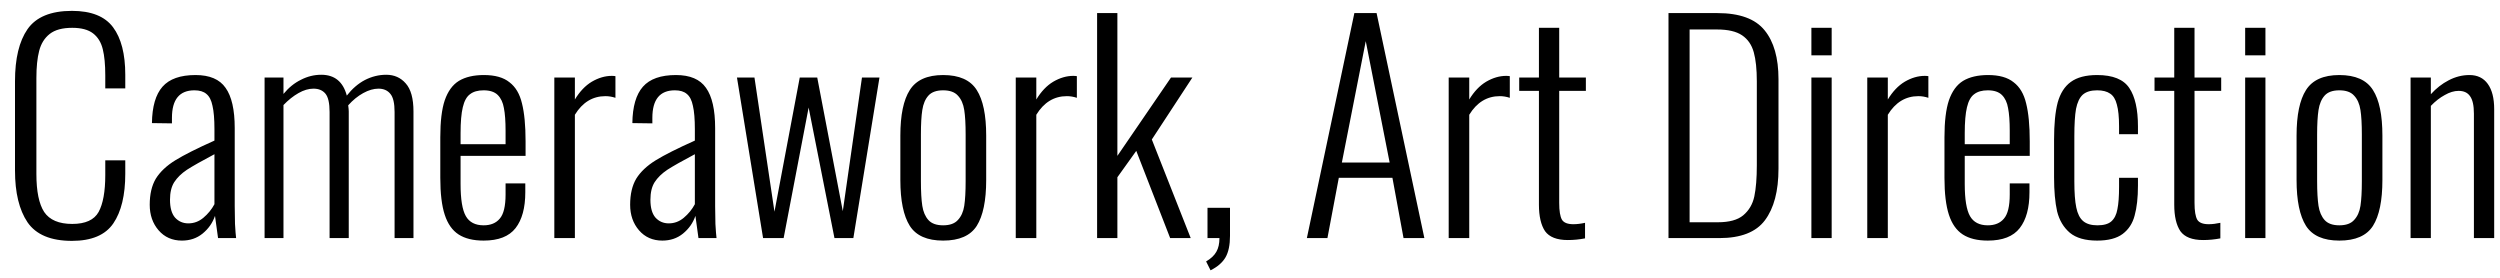 <?xml version="1.0" encoding="UTF-8"?> <svg xmlns="http://www.w3.org/2000/svg" width="126" height="14" viewBox="0 0 126 14" fill="none"><path d="M3.626 12.14C2.562 12.14 1.815 11.827 1.386 11.202C0.966 10.577 0.756 9.709 0.756 8.598V4.09C0.756 2.951 0.966 2.079 1.386 1.472C1.815 0.856 2.562 0.548 3.626 0.548C4.597 0.548 5.287 0.823 5.698 1.374C6.109 1.925 6.314 2.723 6.314 3.768V4.454H5.306V3.796C5.306 3.255 5.264 2.816 5.18 2.48C5.096 2.135 4.933 1.869 4.69 1.682C4.447 1.495 4.097 1.402 3.64 1.402C3.145 1.402 2.767 1.505 2.506 1.71C2.245 1.915 2.067 2.2 1.974 2.564C1.881 2.919 1.834 3.376 1.834 3.936V8.766C1.834 9.643 1.965 10.283 2.226 10.684C2.497 11.085 2.968 11.286 3.64 11.286C4.303 11.286 4.746 11.085 4.97 10.684C5.194 10.273 5.306 9.653 5.306 8.822V8.08H6.314V8.752C6.314 9.835 6.113 10.67 5.712 11.258C5.311 11.846 4.615 12.14 3.626 12.14ZM9.17 12.126C8.685 12.126 8.293 11.953 7.994 11.608C7.696 11.263 7.546 10.833 7.546 10.32C7.546 9.788 7.649 9.349 7.854 9.004C8.069 8.659 8.396 8.351 8.834 8.08C9.273 7.809 9.931 7.478 10.808 7.086V6.512C10.808 6.008 10.776 5.616 10.71 5.336C10.654 5.056 10.552 4.855 10.402 4.734C10.262 4.613 10.062 4.552 9.8 4.552C9.044 4.552 8.666 5.014 8.666 5.938V6.218L7.658 6.204C7.668 5.373 7.845 4.762 8.19 4.37C8.536 3.978 9.091 3.782 9.856 3.782C10.566 3.782 11.07 3.997 11.368 4.426C11.676 4.855 11.83 5.532 11.83 6.456V10.39C11.83 10.651 11.835 10.95 11.844 11.286C11.863 11.622 11.882 11.86 11.9 12H10.99L10.836 10.88C10.715 11.235 10.505 11.533 10.206 11.776C9.917 12.009 9.572 12.126 9.17 12.126ZM9.492 11.258C9.772 11.258 10.024 11.165 10.248 10.978C10.482 10.782 10.668 10.553 10.808 10.292V7.772C10.174 8.108 9.712 8.369 9.422 8.556C9.142 8.743 8.928 8.953 8.778 9.186C8.638 9.41 8.568 9.704 8.568 10.068C8.568 10.469 8.652 10.768 8.82 10.964C8.998 11.16 9.222 11.258 9.492 11.258ZM13.335 3.908H14.287V4.734C14.548 4.417 14.842 4.179 15.169 4.02C15.495 3.852 15.836 3.768 16.191 3.768C16.863 3.768 17.292 4.118 17.479 4.818C17.749 4.473 18.053 4.211 18.389 4.034C18.734 3.857 19.093 3.768 19.467 3.768C19.868 3.768 20.195 3.913 20.447 4.202C20.708 4.491 20.839 4.963 20.839 5.616V12H19.887V5.644C19.887 5.205 19.817 4.902 19.677 4.734C19.537 4.557 19.336 4.468 19.075 4.468C18.832 4.468 18.575 4.543 18.305 4.692C18.034 4.841 17.782 5.047 17.549 5.308C17.567 5.439 17.577 5.541 17.577 5.616V12H16.611V5.644C16.611 5.196 16.541 4.888 16.401 4.72C16.261 4.552 16.06 4.468 15.799 4.468C15.556 4.468 15.304 4.543 15.043 4.692C14.781 4.841 14.529 5.042 14.287 5.294V12H13.335V3.908ZM24.375 12.126C23.852 12.126 23.432 12.023 23.115 11.818C22.797 11.613 22.564 11.281 22.415 10.824C22.265 10.367 22.191 9.746 22.191 8.962V6.918C22.191 6.125 22.265 5.504 22.415 5.056C22.573 4.599 22.811 4.272 23.129 4.076C23.455 3.88 23.875 3.782 24.389 3.782C24.949 3.782 25.378 3.903 25.677 4.146C25.985 4.379 26.195 4.734 26.307 5.21C26.428 5.686 26.489 6.325 26.489 7.128V7.856H23.213V9.27C23.213 10.045 23.301 10.586 23.479 10.894C23.656 11.202 23.955 11.356 24.375 11.356C24.729 11.356 25 11.244 25.187 11.02C25.383 10.796 25.481 10.39 25.481 9.802V9.242H26.475V9.69C26.475 10.474 26.311 11.076 25.985 11.496C25.658 11.916 25.121 12.126 24.375 12.126ZM25.481 7.268V6.596C25.481 6.111 25.453 5.728 25.397 5.448C25.35 5.168 25.247 4.949 25.089 4.79C24.93 4.631 24.692 4.552 24.375 4.552C24.085 4.552 23.857 4.617 23.689 4.748C23.521 4.869 23.399 5.089 23.325 5.406C23.25 5.714 23.213 6.153 23.213 6.722V7.268H25.481ZM27.938 3.908H28.974V5.014C29.217 4.613 29.501 4.314 29.828 4.118C30.164 3.922 30.5 3.824 30.836 3.824C30.901 3.824 30.962 3.829 31.018 3.838V4.93C30.85 4.874 30.682 4.846 30.514 4.846C29.87 4.846 29.357 5.159 28.974 5.784V12H27.938V3.908ZM33.383 12.126C32.898 12.126 32.506 11.953 32.207 11.608C31.909 11.263 31.759 10.833 31.759 10.32C31.759 9.788 31.862 9.349 32.067 9.004C32.282 8.659 32.609 8.351 33.047 8.08C33.486 7.809 34.144 7.478 35.021 7.086V6.512C35.021 6.008 34.989 5.616 34.923 5.336C34.867 5.056 34.765 4.855 34.615 4.734C34.475 4.613 34.275 4.552 34.013 4.552C33.257 4.552 32.879 5.014 32.879 5.938V6.218L31.871 6.204C31.881 5.373 32.058 4.762 32.403 4.37C32.749 3.978 33.304 3.782 34.069 3.782C34.779 3.782 35.283 3.997 35.581 4.426C35.889 4.855 36.043 5.532 36.043 6.456V10.39C36.043 10.651 36.048 10.95 36.057 11.286C36.076 11.622 36.095 11.86 36.113 12H35.203L35.049 10.88C34.928 11.235 34.718 11.533 34.419 11.776C34.13 12.009 33.785 12.126 33.383 12.126ZM33.705 11.258C33.985 11.258 34.237 11.165 34.461 10.978C34.695 10.782 34.881 10.553 35.021 10.292V7.772C34.387 8.108 33.925 8.369 33.635 8.556C33.355 8.743 33.141 8.953 32.991 9.186C32.851 9.41 32.781 9.704 32.781 10.068C32.781 10.469 32.865 10.768 33.033 10.964C33.211 11.16 33.435 11.258 33.705 11.258ZM37.143 3.908H38.025L39.033 10.67L40.307 3.908H41.189L42.477 10.642L43.443 3.908H44.325L43.009 12H42.057L40.755 5.42L39.495 12H38.459L37.143 3.908ZM47.534 12.126C46.731 12.126 46.171 11.879 45.854 11.384C45.537 10.88 45.378 10.11 45.378 9.074V6.834C45.378 5.798 45.537 5.033 45.854 4.538C46.171 4.034 46.731 3.782 47.534 3.782C48.346 3.782 48.911 4.034 49.228 4.538C49.545 5.033 49.704 5.798 49.704 6.834V9.074C49.704 10.11 49.545 10.88 49.228 11.384C48.911 11.879 48.346 12.126 47.534 12.126ZM47.534 11.356C47.87 11.356 48.117 11.267 48.276 11.09C48.444 10.913 48.551 10.675 48.598 10.376C48.645 10.068 48.668 9.653 48.668 9.13V6.778C48.668 6.255 48.645 5.845 48.598 5.546C48.551 5.238 48.444 4.995 48.276 4.818C48.117 4.641 47.87 4.552 47.534 4.552C47.198 4.552 46.951 4.641 46.792 4.818C46.633 4.995 46.531 5.238 46.484 5.546C46.437 5.845 46.414 6.255 46.414 6.778V9.13C46.414 9.653 46.437 10.068 46.484 10.376C46.531 10.675 46.633 10.913 46.792 11.09C46.951 11.267 47.198 11.356 47.534 11.356ZM51.194 3.908H52.23V5.014C52.473 4.613 52.757 4.314 53.084 4.118C53.42 3.922 53.756 3.824 54.092 3.824C54.157 3.824 54.218 3.829 54.274 3.838V4.93C54.106 4.874 53.938 4.846 53.77 4.846C53.126 4.846 52.613 5.159 52.23 5.784V12H51.194V3.908ZM55.294 0.66H56.316V7.856L59.018 3.908H60.096L58.052 7.03L60.012 12H58.976L57.268 7.604L56.316 8.934V12H55.294V0.66ZM60.788 13.176C61.03 13.036 61.203 12.873 61.306 12.686C61.408 12.509 61.46 12.28 61.46 12H60.858V10.474H61.992V11.888C61.992 12.345 61.917 12.705 61.768 12.966C61.618 13.227 61.366 13.447 61.012 13.624L60.788 13.176ZM68.26 0.66H69.38L71.788 12H70.738L70.178 8.962H67.476L66.902 12H65.866L68.26 0.66ZM70.038 8.192L68.834 2.074L67.63 8.192H70.038ZM73.014 3.908H74.05V5.014C74.293 4.613 74.577 4.314 74.904 4.118C75.24 3.922 75.576 3.824 75.912 3.824C75.977 3.824 76.038 3.829 76.094 3.838V4.93C75.926 4.874 75.758 4.846 75.59 4.846C74.946 4.846 74.433 5.159 74.05 5.784V12H73.014V3.908ZM79.018 12.098C78.468 12.098 78.085 11.949 77.87 11.65C77.665 11.342 77.562 10.899 77.562 10.32V4.58H76.568V3.908H77.562V1.402H78.584V3.908H79.928V4.58H78.584V10.222C78.584 10.633 78.631 10.917 78.724 11.076C78.818 11.225 79.009 11.3 79.298 11.3C79.476 11.3 79.672 11.277 79.886 11.23V12.014C79.597 12.07 79.308 12.098 79.018 12.098ZM84.092 0.66H86.556C87.676 0.66 88.469 0.949 88.936 1.528C89.402 2.097 89.636 2.919 89.636 3.992V8.5C89.636 9.629 89.407 10.497 88.95 11.104C88.502 11.701 87.736 12 86.654 12H84.092V0.66ZM86.584 11.202C87.153 11.202 87.578 11.085 87.858 10.852C88.147 10.609 88.334 10.292 88.418 9.9C88.502 9.499 88.544 8.976 88.544 8.332V4.104C88.544 3.488 88.492 2.998 88.39 2.634C88.287 2.261 88.091 1.976 87.802 1.78C87.512 1.584 87.092 1.486 86.542 1.486H85.156V11.202H86.584ZM91.294 1.402H92.316V2.788H91.294V1.402ZM91.294 3.908H92.316V12H91.294V3.908ZM94.11 3.908H95.146V5.014C95.389 4.613 95.673 4.314 96 4.118C96.336 3.922 96.672 3.824 97.008 3.824C97.073 3.824 97.134 3.829 97.19 3.838V4.93C97.022 4.874 96.854 4.846 96.686 4.846C96.042 4.846 95.529 5.159 95.146 5.784V12H94.11V3.908ZM100.185 12.126C99.662 12.126 99.242 12.023 98.925 11.818C98.608 11.613 98.374 11.281 98.225 10.824C98.076 10.367 98.001 9.746 98.001 8.962V6.918C98.001 6.125 98.076 5.504 98.225 5.056C98.384 4.599 98.622 4.272 98.939 4.076C99.266 3.88 99.686 3.782 100.199 3.782C100.759 3.782 101.188 3.903 101.487 4.146C101.795 4.379 102.005 4.734 102.117 5.21C102.238 5.686 102.299 6.325 102.299 7.128V7.856H99.023V9.27C99.023 10.045 99.112 10.586 99.289 10.894C99.466 11.202 99.765 11.356 100.185 11.356C100.54 11.356 100.81 11.244 100.997 11.02C101.193 10.796 101.291 10.39 101.291 9.802V9.242H102.285V9.69C102.285 10.474 102.122 11.076 101.795 11.496C101.468 11.916 100.932 12.126 100.185 12.126ZM101.291 7.268V6.596C101.291 6.111 101.263 5.728 101.207 5.448C101.16 5.168 101.058 4.949 100.899 4.79C100.74 4.631 100.502 4.552 100.185 4.552C99.896 4.552 99.667 4.617 99.499 4.748C99.331 4.869 99.21 5.089 99.135 5.406C99.06 5.714 99.023 6.153 99.023 6.722V7.268H101.291ZM105.695 12.126C105.097 12.126 104.64 11.995 104.323 11.734C104.005 11.463 103.791 11.104 103.679 10.656C103.576 10.199 103.525 9.625 103.525 8.934V7.044C103.525 6.26 103.585 5.635 103.707 5.168C103.837 4.701 104.057 4.356 104.365 4.132C104.682 3.899 105.125 3.782 105.695 3.782C106.488 3.782 107.029 4.001 107.319 4.44C107.608 4.869 107.753 5.513 107.753 6.372V6.764H106.801V6.372C106.801 5.896 106.763 5.527 106.689 5.266C106.623 5.005 106.511 4.823 106.353 4.72C106.194 4.608 105.975 4.552 105.695 4.552C105.377 4.552 105.135 4.627 104.967 4.776C104.808 4.925 104.696 5.163 104.631 5.49C104.575 5.807 104.547 6.269 104.547 6.876V9.144C104.547 9.704 104.579 10.143 104.645 10.46C104.71 10.777 104.827 11.006 104.995 11.146C105.163 11.286 105.401 11.356 105.709 11.356C106.026 11.356 106.259 11.291 106.409 11.16C106.567 11.02 106.67 10.815 106.717 10.544C106.773 10.273 106.801 9.895 106.801 9.41V8.962H107.753V9.354C107.753 9.961 107.697 10.465 107.585 10.866C107.482 11.258 107.281 11.566 106.983 11.79C106.684 12.014 106.255 12.126 105.695 12.126ZM111.038 12.098C110.487 12.098 110.105 11.949 109.89 11.65C109.685 11.342 109.582 10.899 109.582 10.32V4.58H108.588V3.908H109.582V1.402H110.604V3.908H111.948V4.58H110.604V10.222C110.604 10.633 110.651 10.917 110.744 11.076C110.837 11.225 111.029 11.3 111.318 11.3C111.495 11.3 111.691 11.277 111.906 11.23V12.014C111.617 12.07 111.327 12.098 111.038 12.098ZM113.156 1.402H114.178V2.788H113.156V1.402ZM113.156 3.908H114.178V12H113.156V3.908ZM117.903 12.126C117.101 12.126 116.541 11.879 116.223 11.384C115.906 10.88 115.747 10.11 115.747 9.074V6.834C115.747 5.798 115.906 5.033 116.223 4.538C116.541 4.034 117.101 3.782 117.903 3.782C118.715 3.782 119.28 4.034 119.597 4.538C119.915 5.033 120.073 5.798 120.073 6.834V9.074C120.073 10.11 119.915 10.88 119.597 11.384C119.28 11.879 118.715 12.126 117.903 12.126ZM117.903 11.356C118.239 11.356 118.487 11.267 118.645 11.09C118.813 10.913 118.921 10.675 118.967 10.376C119.014 10.068 119.037 9.653 119.037 9.13V6.778C119.037 6.255 119.014 5.845 118.967 5.546C118.921 5.238 118.813 4.995 118.645 4.818C118.487 4.641 118.239 4.552 117.903 4.552C117.567 4.552 117.32 4.641 117.161 4.818C117.003 4.995 116.9 5.238 116.853 5.546C116.807 5.845 116.783 6.255 116.783 6.778V9.13C116.783 9.653 116.807 10.068 116.853 10.376C116.9 10.675 117.003 10.913 117.161 11.09C117.32 11.267 117.567 11.356 117.903 11.356ZM121.493 3.908H122.515V4.748C122.786 4.449 123.084 4.216 123.411 4.048C123.747 3.871 124.097 3.782 124.461 3.782C124.862 3.782 125.17 3.931 125.385 4.23C125.6 4.529 125.707 4.953 125.707 5.504V12H124.685V5.728C124.685 5.317 124.62 5.023 124.489 4.846C124.368 4.669 124.176 4.58 123.915 4.58C123.691 4.58 123.458 4.65 123.215 4.79C122.972 4.921 122.739 5.103 122.515 5.336V12H121.493V3.908Z" fill="black"></path></svg> 